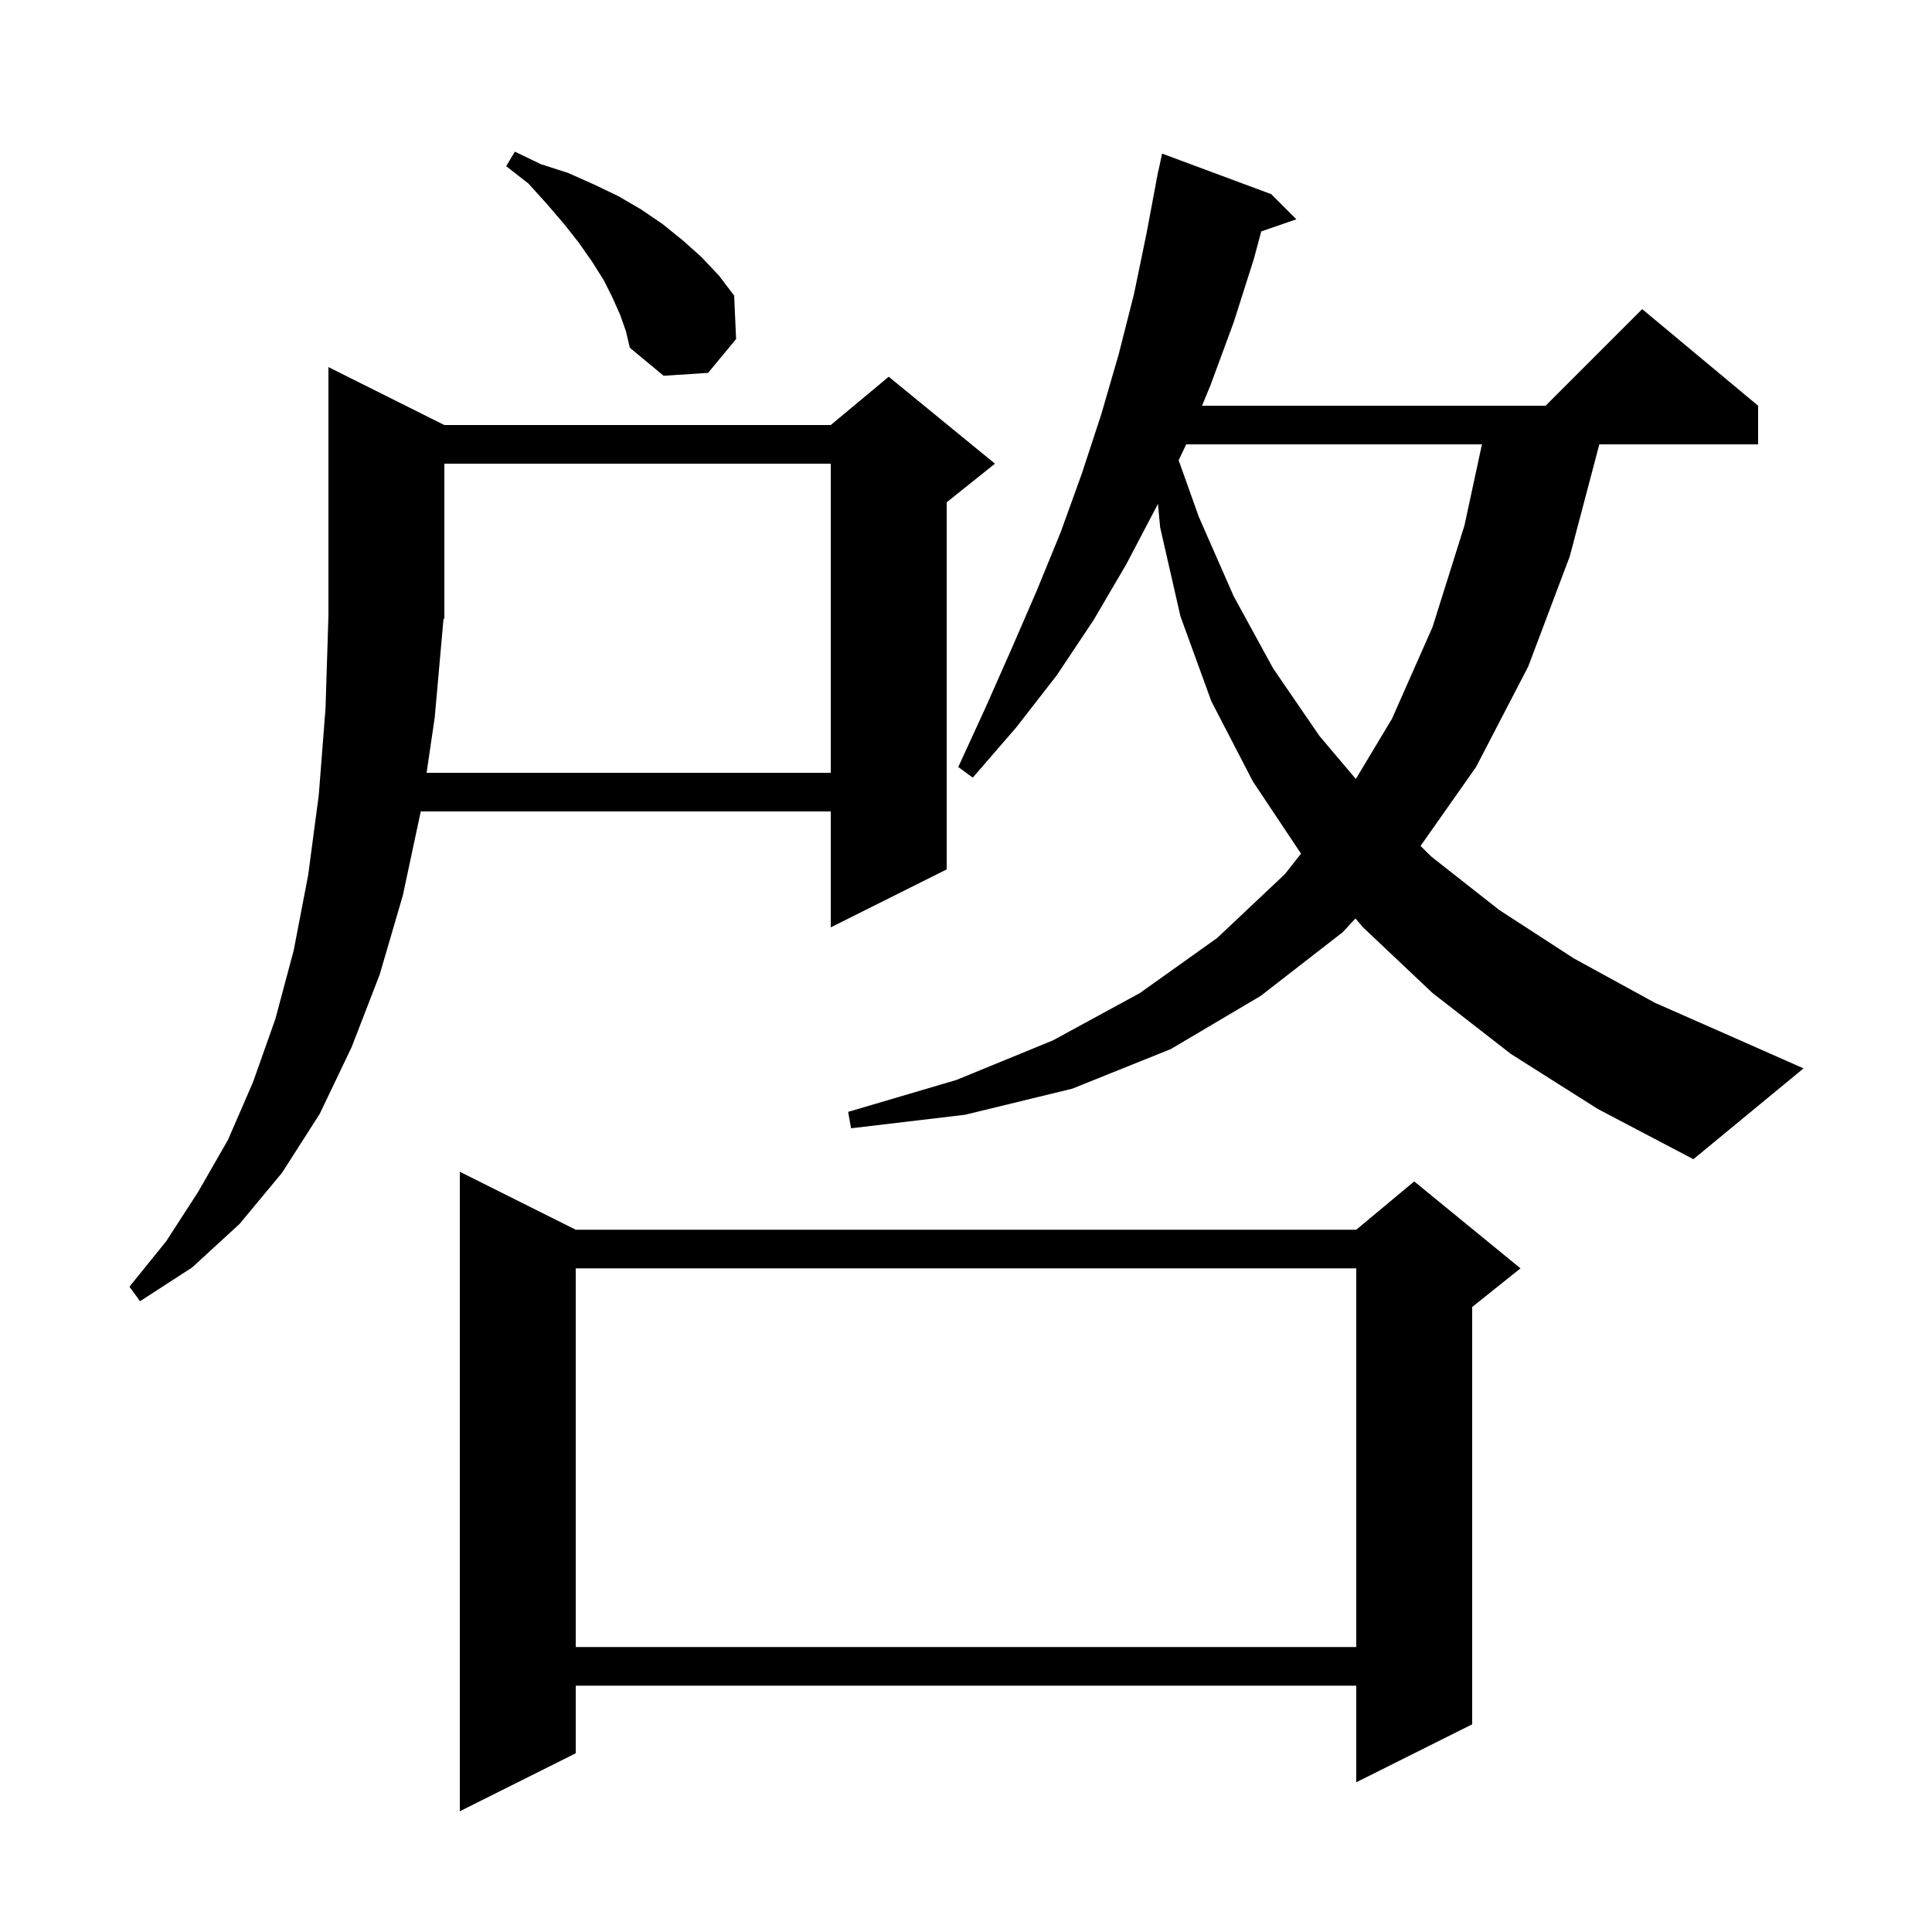 <svg xmlns="http://www.w3.org/2000/svg" xmlns:xlink="http://www.w3.org/1999/xlink" version="1.1" baseProfile="full" viewBox="0 0 200 200" width="200" height="200"><g fill="currentColor"><path d="M 59.6 127.3 L 140.4 127.3 L 146.4 122.3 L 157.4 131.3 L 152.4 135.3 L 152.4 178.5 L 140.4 184.5 L 140.4 174.5 L 59.6 174.5 L 59.6 181.5 L 47.6 187.5 L 47.6 121.3 Z M 59.6 131.3 L 59.6 170.5 L 140.4 170.5 L 140.4 131.3 Z M 46.0 44.0 L 86.0 44.0 L 92.0 39.0 L 103.0 48.0 L 98.0 52.0 L 98.0 90.0 L 86.0 96.0 L 86.0 84.0 L 43.557 84.0 L 41.7 92.7 L 39.3 100.9 L 36.4 108.4 L 33.1 115.3 L 29.2 121.4 L 24.8 126.7 L 19.9 131.2 L 14.5 134.7 L 13.4 133.2 L 17.2 128.5 L 20.5 123.4 L 23.6 118.0 L 26.2 112.0 L 28.5 105.5 L 30.4 98.4 L 31.9 90.6 L 33.0 82.3 L 33.7 73.3 L 34.0 63.7 L 34.0 38.0 Z M 156.4 109.1 L 148.3 102.8 L 141.1 96.0 L 140.316 95.077 L 139.0 96.5 L 130.5 103.1 L 121.2 108.6 L 111.0 112.7 L 99.9 115.4 L 88.1 116.8 L 87.8 115.1 L 99.0 111.8 L 109.0 107.7 L 118.0 102.8 L 126.0 97.1 L 133.0 90.5 L 134.681 88.371 L 129.7 80.9 L 125.4 72.6 L 122.2 63.8 L 120.1 54.6 L 119.868 52.156 L 119.8 52.3 L 116.6 58.4 L 113.2 64.2 L 109.4 69.9 L 105.2 75.3 L 100.7 80.5 L 99.2 79.4 L 102.0 73.3 L 104.7 67.2 L 107.3 61.2 L 109.8 55.1 L 112.0 49.0 L 114.0 42.9 L 115.8 36.7 L 117.4 30.4 L 118.7 24.1 L 119.712 18.701 L 119.7 18.7 L 119.8 18.233 L 119.9 17.7 L 119.914 17.703 L 120.3 15.9 L 131.6 20.1 L 134.2 22.7 L 130.564 23.956 L 129.8 26.8 L 127.7 33.4 L 125.3 39.9 L 124.433 42.0 L 160.0 42.0 L 170.0 32.0 L 182.0 42.0 L 182.0 46.0 L 165.562 46.0 L 162.5 57.6 L 158.2 69.0 L 152.8 79.4 L 147.053 87.572 L 148.2 88.7 L 155.2 94.2 L 162.9 99.2 L 171.3 103.8 L 180.6 107.9 L 186.7 110.6 L 175.3 120.0 L 165.4 114.8 Z M 122.783 46.0 L 122.7 46.2 L 122.013 47.644 L 124.1 53.5 L 127.7 61.7 L 131.8 69.2 L 136.6 76.2 L 140.356 80.639 L 144.1 74.4 L 148.3 64.9 L 151.6 54.4 L 153.41 46.0 Z M 45.9 64.2 L 45.0 74.3 L 44.16 80.0 L 86.0 80.0 L 86.0 48.0 L 46.0 48.0 L 46.0 64.0 L 45.868 64.199 Z M 64.2 32.6 L 63.4 30.8 L 62.5 29.0 L 61.3 27.1 L 59.9 25.1 L 58.4 23.2 L 56.6 21.1 L 54.7 19.0 L 52.4 17.2 L 53.3 15.7 L 56.0 17.0 L 58.8 17.9 L 61.5 19.1 L 64.0 20.3 L 66.4 21.7 L 68.6 23.2 L 70.7 24.9 L 72.6 26.6 L 74.4 28.5 L 76.0 30.6 L 76.2 35.1 L 73.3 38.6 L 68.7 38.9 L 65.2 36.0 L 64.8 34.3 Z "/></g></svg>